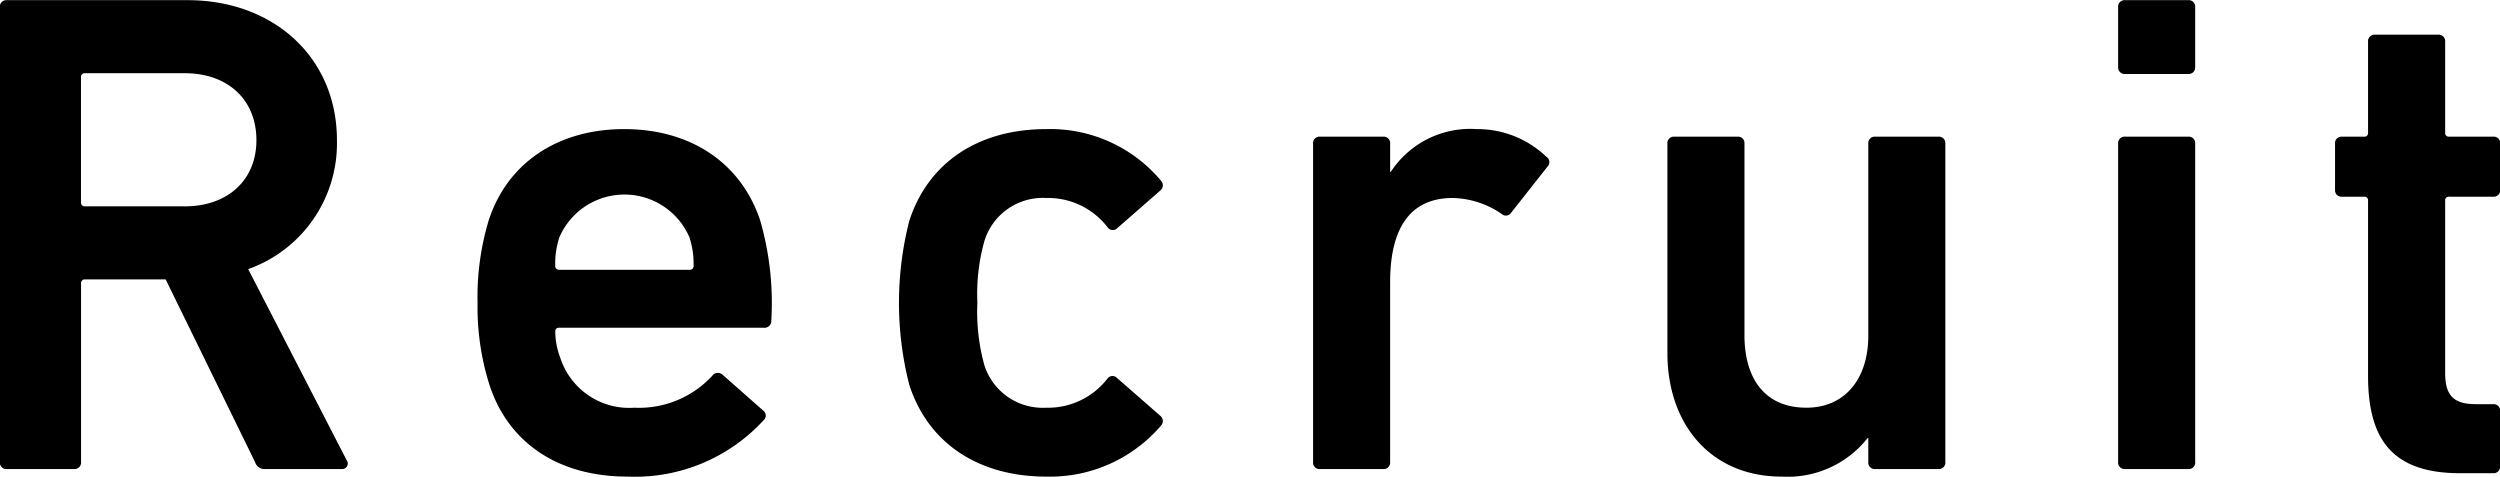<svg xmlns="http://www.w3.org/2000/svg" width="155.688" height="29.69" viewBox="0 0 155.688 29.69">
  <defs>
    <style>
      .cls-1 {
        fill-rule: evenodd;
      }
    </style>
  </defs>
  <path id="Recruit.svg" class="cls-1" d="M641.783,2505.99a0.346,0.346,0,0,0,.3-0.56l-6.127-11.89a8.312,8.312,0,0,0,5.527-8.03c0-5.15-3.941-8.72-9.3-8.72H620.919a0.4,0.4,0,0,0-.428.43v28.34a0.4,0.4,0,0,0,.428.43h4.2a0.4,0.4,0,0,0,.428-0.43v-11.12a0.23,0.23,0,0,1,.257-0.26h5.013l5.569,11.38a0.61,0.61,0,0,0,.643.43h4.755Zm-9.768-16.36H625.8a0.23,0.23,0,0,1-.257-0.26v-7.77a0.23,0.23,0,0,1,.257-0.26h6.212c2.656,0,4.456,1.63,4.456,4.17C636.471,2488,634.671,2489.63,632.015,2489.63Zm27.565,16.83a10.873,10.873,0,0,0,8.482-3.52,0.383,0.383,0,0,0-.043-0.6l-2.527-2.23a0.433,0.433,0,0,0-.643.08,6.205,6.205,0,0,1-4.841,1.98,4.514,4.514,0,0,1-4.627-3.14,4.569,4.569,0,0,1-.3-1.59,0.223,0.223,0,0,1,.258-0.25h12.723a0.422,0.422,0,0,0,.471-0.43,18.617,18.617,0,0,0-.685-6.23c-1.157-3.52-4.241-5.71-8.482-5.71-4.113,0-7.283,2.1-8.44,5.71a16.517,16.517,0,0,0-.686,5.11,16.064,16.064,0,0,0,.729,5.07C652.125,2504.31,655.21,2506.46,659.58,2506.46Zm4.113-13.14a0.23,0.23,0,0,1-.258.26h-8.1a0.23,0.23,0,0,1-.258-0.26,5.264,5.264,0,0,1,.258-1.76,4.41,4.41,0,0,1,8.1,0A5.264,5.264,0,0,1,663.693,2493.32Zm21.959,13.14a9.094,9.094,0,0,0,7.154-3.18,0.414,0.414,0,0,0-.042-0.6l-2.7-2.36a0.387,0.387,0,0,0-.6.04,4.674,4.674,0,0,1-3.813,1.81,3.808,3.808,0,0,1-3.856-2.67,12.469,12.469,0,0,1-.428-3.86,12.2,12.2,0,0,1,.428-3.82,3.8,3.8,0,0,1,3.856-2.71,4.674,4.674,0,0,1,3.813,1.81,0.391,0.391,0,0,0,.6.08l2.7-2.36a0.416,0.416,0,0,0,.042-0.6,9,9,0,0,0-7.154-3.22c-4.156,0-7.326,2.02-8.525,5.71a20.626,20.626,0,0,0,0,10.22C678.326,2504.44,681.5,2506.46,685.652,2506.46Zm20.991-.47a0.4,0.4,0,0,0,.428-0.43v-11.21c0-3.3,1.2-5.24,3.9-5.24a5.582,5.582,0,0,1,3.041.99,0.391,0.391,0,0,0,.6-0.08l2.271-2.88a0.391,0.391,0,0,0-.086-0.6,6.2,6.2,0,0,0-4.327-1.72,5.908,5.908,0,0,0-5.355,2.66h-0.043v-1.76a0.4,0.4,0,0,0-.428-0.43H702.7a0.4,0.4,0,0,0-.428.43v19.84a0.4,0.4,0,0,0,.428.43h3.942Zm34.575,0a0.4,0.4,0,0,0,.428-0.43v-19.84a0.4,0.4,0,0,0-.428-0.43h-3.942a0.4,0.4,0,0,0-.428.43v11.98c0,2.62-1.414,4.47-3.856,4.47-2.613,0-3.855-1.85-3.855-4.51v-11.94a0.4,0.4,0,0,0-.429-0.43h-3.941a0.4,0.4,0,0,0-.429.43v13.05c0,4.43,2.7,7.69,7.112,7.69a6.344,6.344,0,0,0,5.355-2.4h0.043v1.5a0.4,0.4,0,0,0,.428.43h3.942Zm15.559-24.6a0.41,0.41,0,0,0,.429-0.43v-3.74a0.4,0.4,0,0,0-.429-0.43h-3.941a0.4,0.4,0,0,0-.429.43v3.74a0.41,0.41,0,0,0,.429.43h3.941Zm0,24.6a0.4,0.4,0,0,0,.429-0.43v-19.84a0.4,0.4,0,0,0-.429-0.43h-3.941a0.4,0.4,0,0,0-.429.43v19.84a0.4,0.4,0,0,0,.429.43h3.941Zm18.992,0.26a0.409,0.409,0,0,0,.428-0.43v-3.44a0.4,0.4,0,0,0-.428-0.43H774.7c-1.328,0-1.927-.47-1.927-1.93v-10.73a0.226,0.226,0,0,1,.257-0.26h2.742a0.4,0.4,0,0,0,.428-0.43v-2.88a0.4,0.4,0,0,0-.428-0.43h-2.742a0.223,0.223,0,0,1-.257-0.25v-5.67a0.4,0.4,0,0,0-.429-0.43H768.4a0.4,0.4,0,0,0-.429.43v5.67a0.223,0.223,0,0,1-.257.25h-1.371a0.4,0.4,0,0,0-.428.43v2.88a0.4,0.4,0,0,0,.428.43h1.371a0.226,0.226,0,0,1,.257.26v10.9c0,4.04,1.586,6.06,5.741,6.06h2.057Z" transform="translate(-620.5 -2476.78)"/>
</svg>
